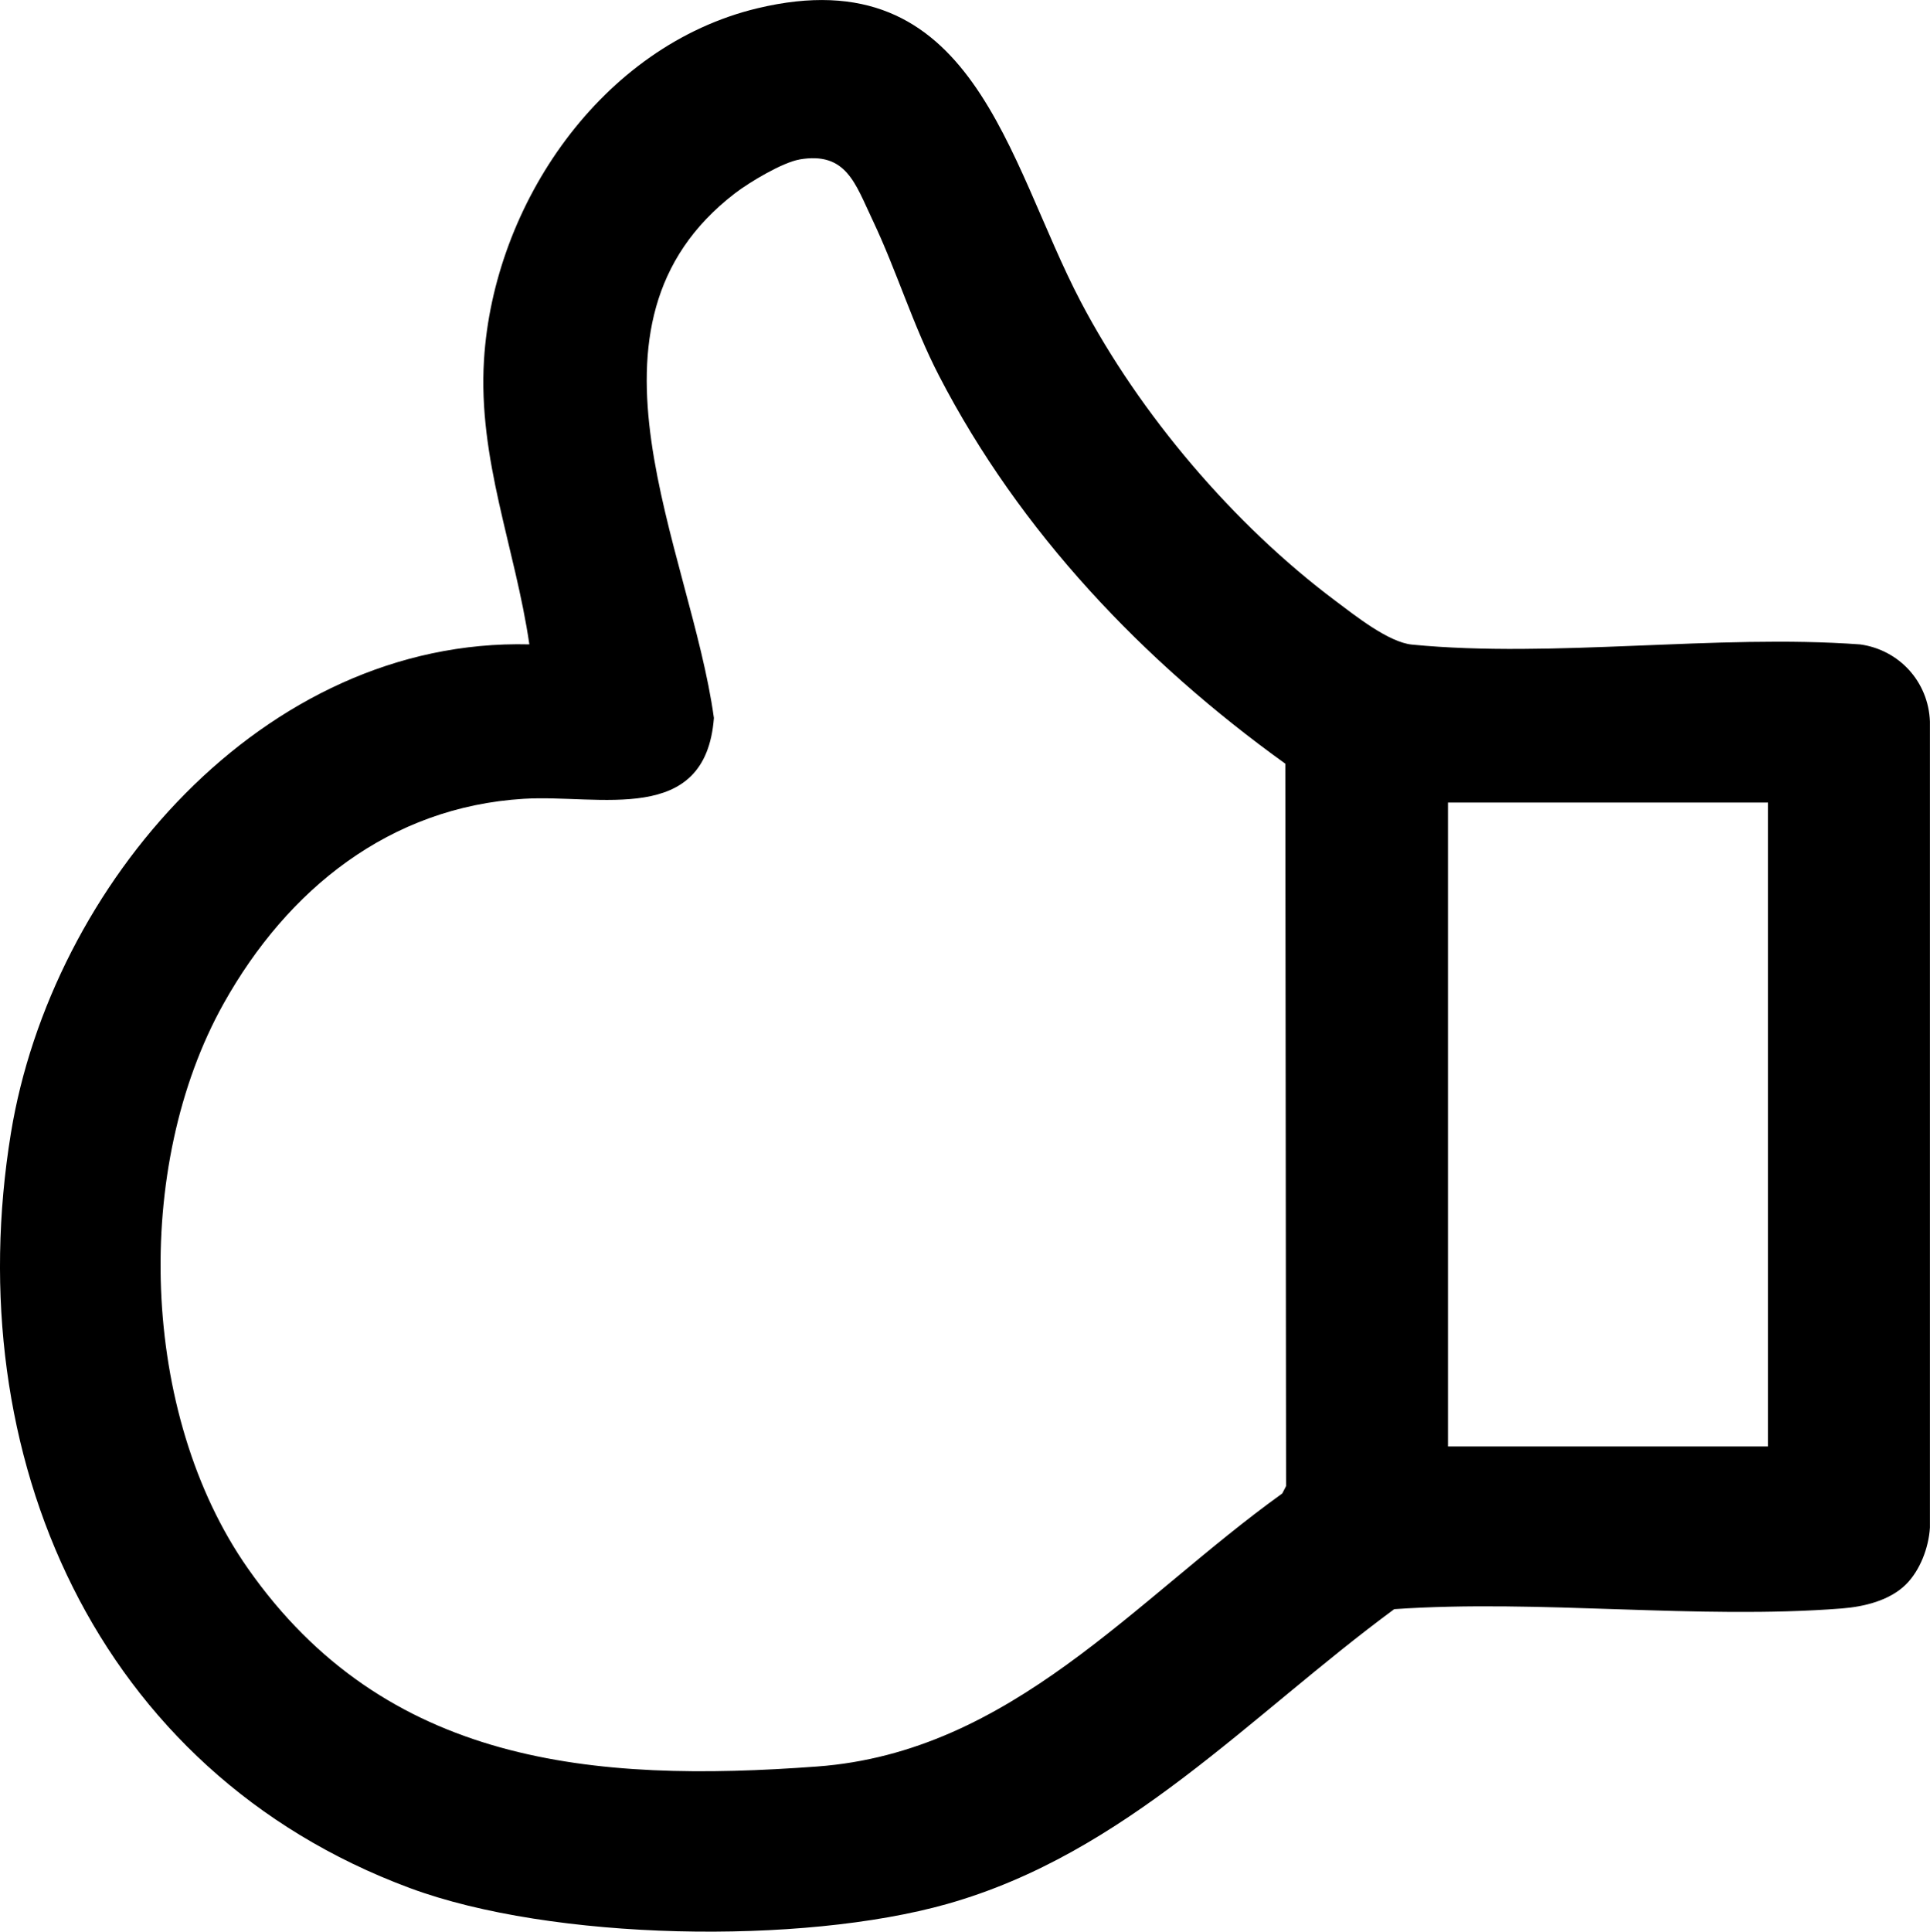 <svg viewBox="0 0 512.65 512.98" xmlns="http://www.w3.org/2000/svg" data-name="Layer 1" id="Layer_1">
  <path d="M506.26,420.76c-4.33,4.3-11.15,5.93-17.11,6.39-38.25,2.99-80.18-2.49-118.82.18-38.53,28.39-71.21,64.84-118.72,78.28-38.67,10.94-104.98,9.81-142.77-4.23C25.41,470.4-11.04,386.23,2.9,300.91c10.75-65.74,66.97-131.55,137.71-129.79-3.76-25.68-13.67-49.05-12.05-75.54,2.54-41.31,31.18-83.44,72.62-93.38,57.53-13.8,66.27,40.58,85.9,77.95,15.7,29.88,40.62,59.18,67.61,79.39,5.22,3.91,14.13,11.03,20.36,11.64,37.49,3.66,80.93-2.84,119.05-.05,10.41,1.44,18.14,9.97,18.53,20.47v214.07c-.32,5.31-2.61,11.36-6.39,15.11ZM212.35,42.36c-4.55.79-13.28,6.03-17.07,8.93-45.62,34.97-11.84,94.35-5.65,139.38-2.22,28.85-30.37,20.22-50.52,21.46-35.61,2.18-62.72,24.03-79.68,54.32-24.26,43.32-22.28,109.06,6.36,149.99,36.55,52.24,91.76,57.09,151.3,52.67,51.55-3.82,84.34-44.38,123.5-72.5l1.02-1.98-.2-191.82c-37.71-27.11-70.5-61.51-91.98-103.02-6.92-13.36-11.23-27.84-17.65-41.35-4.6-9.66-6.95-18.25-19.44-16.09ZM384.61,213.12v171h85v-171h-85Z"></path>
</svg>